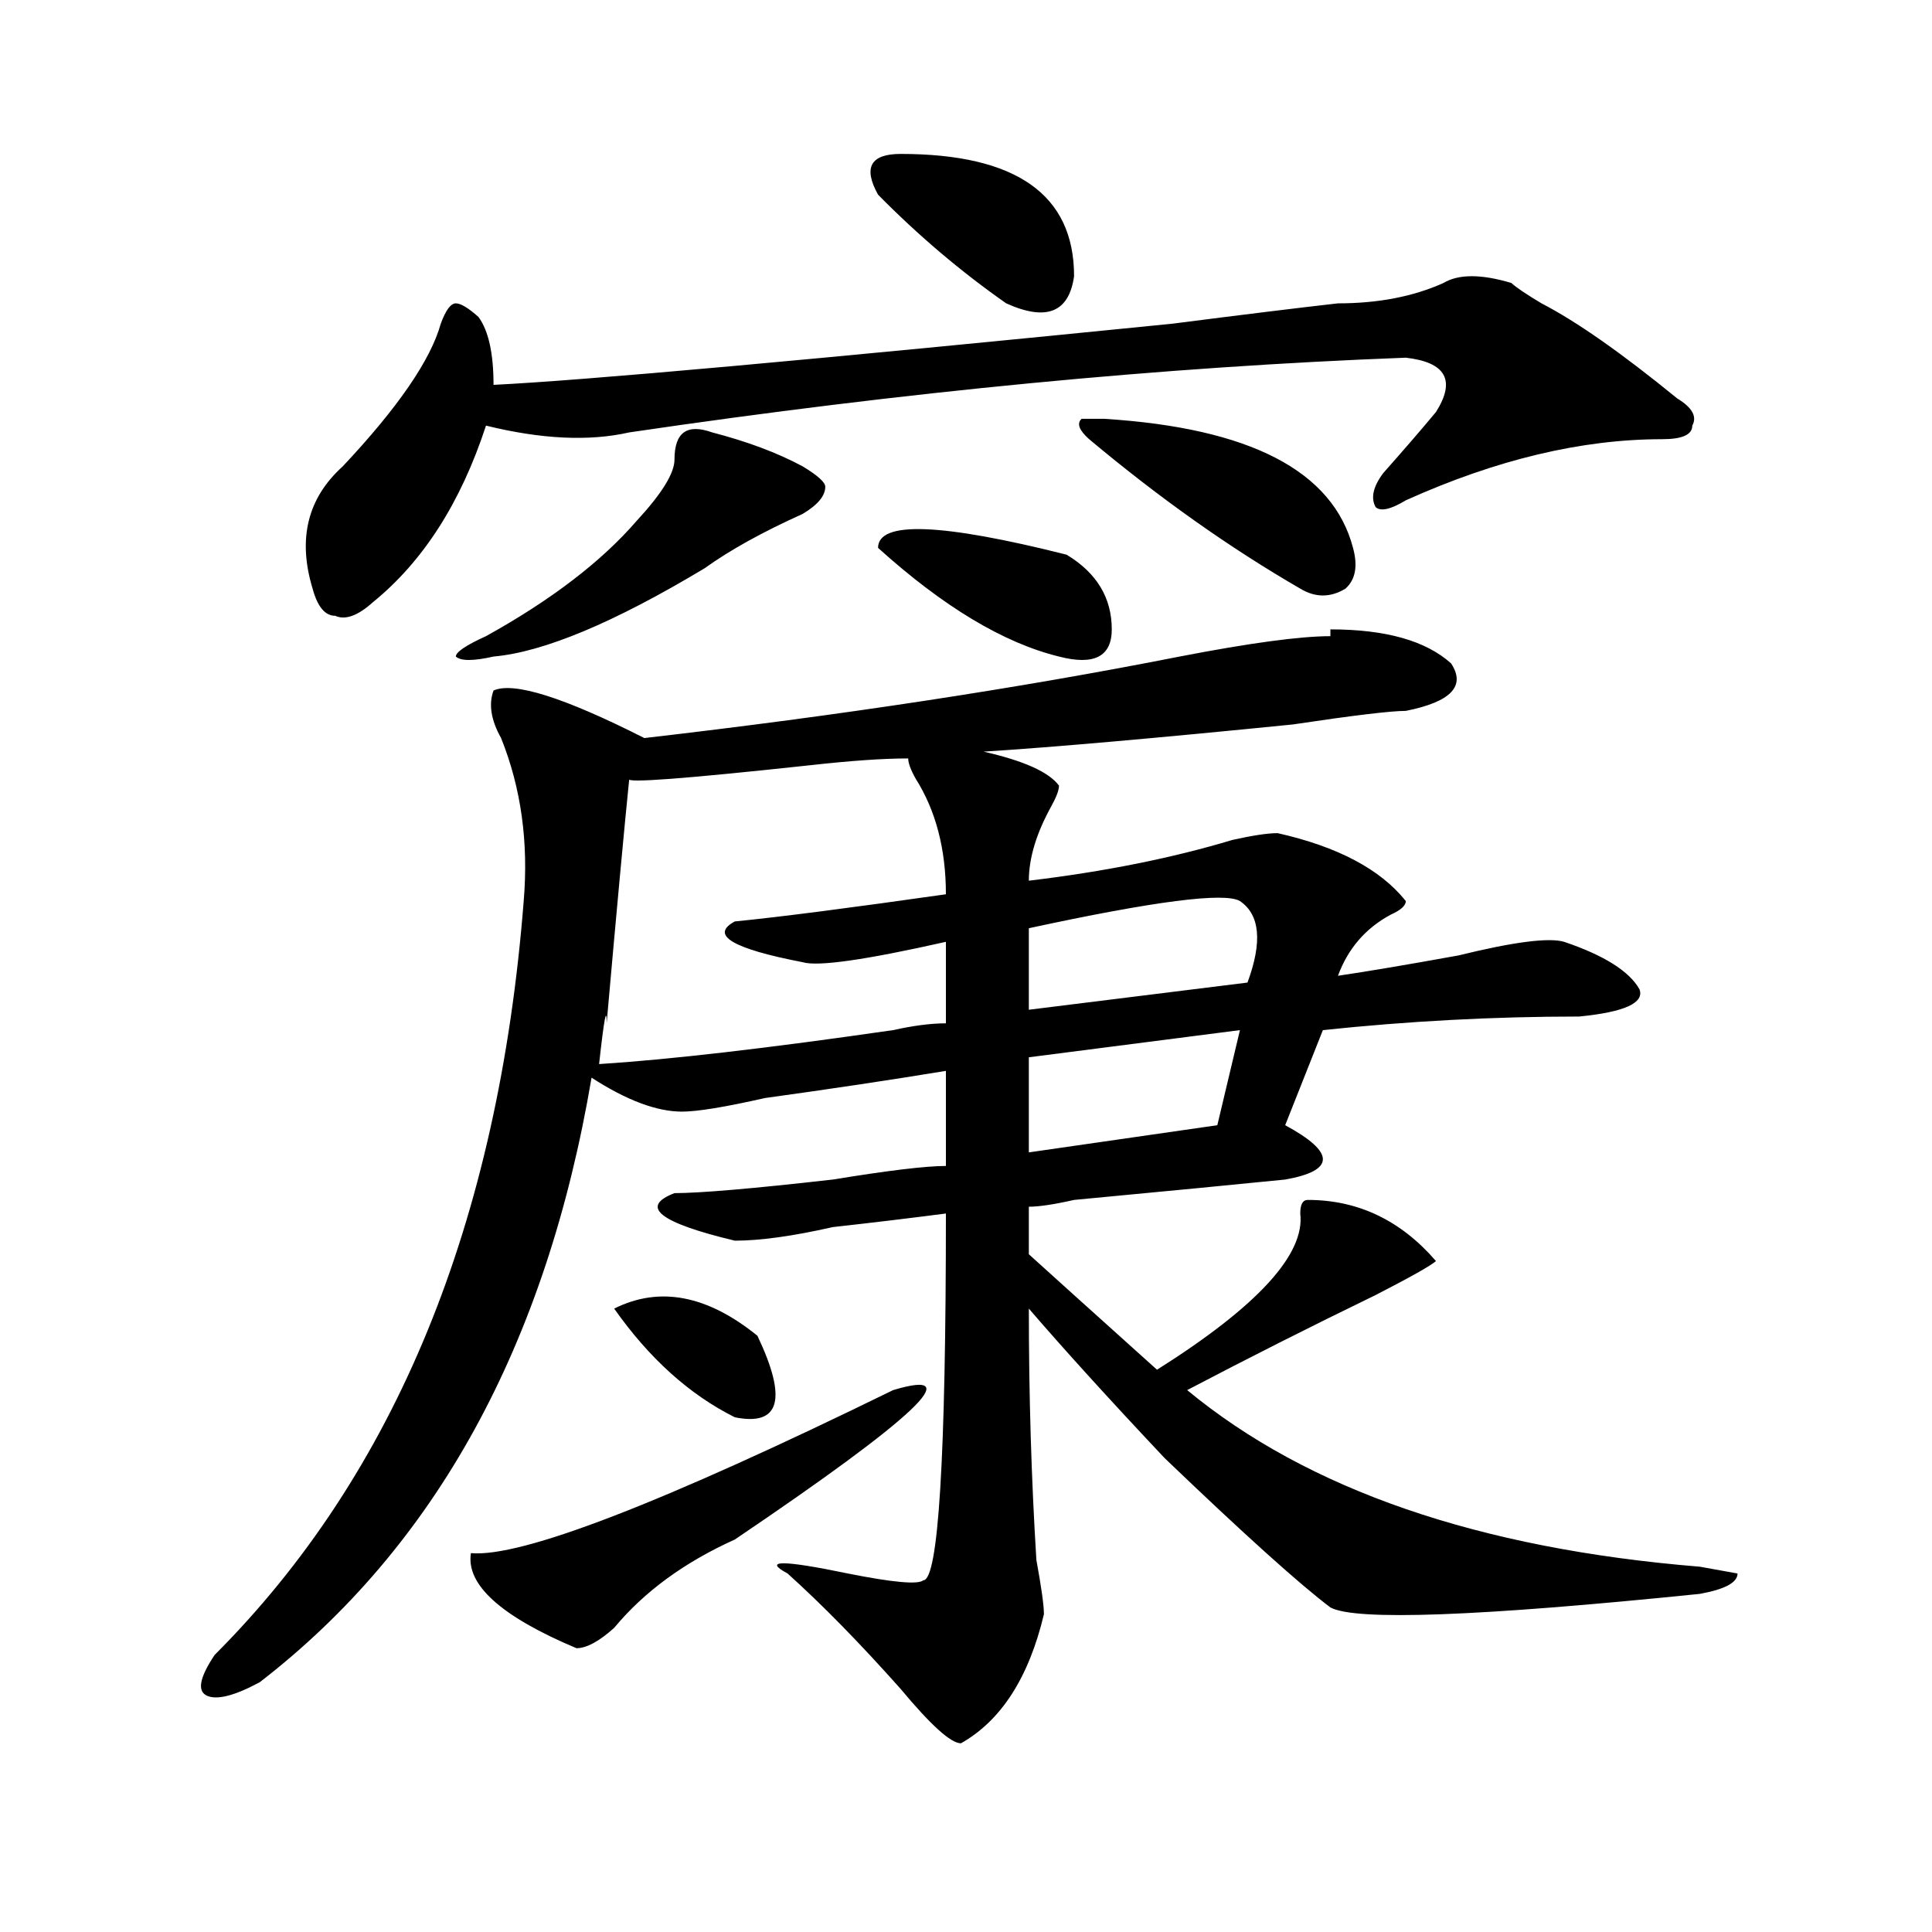 <?xml version="1.0" encoding="utf-8"?>
<!-- Generator: Adobe Illustrator 16.0.0, SVG Export Plug-In . SVG Version: 6.00 Build 0)  -->
<!DOCTYPE svg PUBLIC "-//W3C//DTD SVG 1.1//EN" "http://www.w3.org/Graphics/SVG/1.1/DTD/svg11.dtd">
<svg version="1.1" id="图层_1" xmlns="http://www.w3.org/2000/svg" xmlns:xlink="http://www.w3.org/1999/xlink" x="0px" y="0px"
	 width="1000px" height="1000px" viewBox="0 0 1000 1000" enable-background="new 0 0 1000 1000" xml:space="preserve">
<path d="M688.617,329.281v-3.516c28.597,0,49.389,5.878,62.438,17.578c7.805,11.755,0,19.94-23.414,24.609
	c-7.805,0-27.316,2.362-58.535,7.031c-70.242,7.031-123.595,11.755-159.996,14.063c20.792,4.724,33.779,10.547,39.023,17.578
	c0,2.362-1.342,5.878-3.902,10.547c-7.805,14.063-11.707,26.971-11.707,38.672c39.023-4.669,74.145-11.7,105.363-21.094
	c10.365-2.307,18.17-3.516,23.414-3.516c31.219,7.031,53.291,18.787,66.34,35.156c0,2.362-2.622,4.724-7.805,7.031
	c-13.049,7.031-22.134,17.578-27.316,31.641c15.609-2.307,36.401-5.823,62.438-10.547c28.597-7.031,46.828-9.338,54.633-7.031
	c20.792,7.031,33.779,15.271,39.023,24.609c2.561,7.031-7.805,11.755-31.219,14.063c-44.268,0-88.474,2.362-132.68,7.031
	l-19.512,49.219c12.987,7.031,19.512,12.909,19.512,17.578c0,4.724-6.524,8.24-19.512,10.547
	c-23.414,2.362-59.877,5.878-109.266,10.547c-10.427,2.362-18.231,3.516-23.414,3.516v24.609
	c10.365,9.393,32.499,29.333,66.34,59.766c52.011-32.794,76.705-59.766,74.145-80.859c0-4.669,1.28-7.031,3.902-7.031
	c25.975,0,48.108,10.547,66.34,31.641c-2.622,2.362-13.049,8.24-31.219,17.578c-33.841,16.425-66.34,32.849-97.559,49.219
	c62.438,51.581,150.85,82.068,265.359,91.406l19.512,3.516c0,4.669-6.524,8.185-19.512,10.547
	c-114.51,11.7-178.228,14.063-191.215,7.031c-15.609-11.755-44.268-37.463-85.852-77.344c-28.658-30.432-52.072-56.25-70.242-77.344
	c0,44.55,1.28,87.891,3.902,130.078c2.561,14.063,3.902,23.401,3.902,28.125c-7.805,32.794-22.134,55.042-42.926,66.797
	c-5.244,0-15.609-9.393-31.219-28.125c-20.854-23.456-40.365-43.396-58.535-59.766c-13.049-7.031-2.622-7.031,31.219,0
	c23.414,4.669,36.401,5.823,39.023,3.516c7.805,0,11.707-63.281,11.707-189.844c-18.231,2.362-37.743,4.724-58.535,7.031
	c-20.854,4.724-37.743,7.031-50.73,7.031c-39.023-9.338-49.45-17.578-31.219-24.609c12.987,0,40.304-2.307,81.949-7.031
	c28.597-4.669,48.108-7.031,58.535-7.031v-49.219c-28.658,4.724-59.877,9.393-93.656,14.063
	c-20.854,4.724-35.121,7.031-42.926,7.031c-13.049,0-28.658-5.823-46.828-17.578c-23.414,138.318-80.669,242.578-171.703,312.891
	c-13.049,7.031-22.134,9.338-27.316,7.031c-5.244-2.362-3.902-9.393,3.902-21.094c93.656-93.713,146.947-223.792,159.996-390.234
	c2.561-30.432-1.342-58.557-11.707-84.375c-5.244-9.338-6.524-17.578-3.902-24.609c10.365-4.669,36.401,3.516,78.047,24.609
	c101.461-11.7,193.775-25.763,277.066-42.188C646.972,332.797,673.008,329.281,688.617,329.281z M747.152,146.469
	c7.805-4.669,19.512-4.669,35.121,0c2.561,2.362,7.805,5.878,15.609,10.547c18.17,9.393,41.584,25.818,70.242,49.219
	c7.805,4.724,10.365,9.393,7.805,14.063c0,4.724-5.244,7.031-15.609,7.031c-41.646,0-85.852,10.547-132.68,31.641
	c-7.805,4.724-13.049,5.878-15.609,3.516c-2.622-4.669-1.342-10.547,3.902-17.578c10.365-11.7,19.512-22.247,27.316-31.641
	c10.365-16.37,5.183-25.763-15.609-28.125c-124.875,4.724-258.896,17.578-401.941,38.672c-20.854,4.724-45.548,3.516-74.145-3.516
	c-13.049,39.88-32.561,70.313-58.535,91.406c-7.805,7.031-14.329,9.393-19.512,7.031c-5.244,0-9.146-4.669-11.707-14.063
	c-7.805-25.763-2.622-46.857,15.609-63.281c28.597-30.432,45.486-55.042,50.73-73.828c2.561-7.031,5.183-10.547,7.805-10.547
	c2.561,0,6.463,2.362,11.707,7.031c5.183,7.031,7.805,18.787,7.805,35.156c46.828-2.307,163.898-12.854,351.211-31.641
	c36.401-4.669,64.998-8.185,85.852-10.547C713.312,157.015,731.543,153.5,747.152,146.469z M368.625,223.812
	c18.17,4.724,33.779,10.547,46.828,17.578c7.805,4.724,11.707,8.24,11.707,10.547c0,4.724-3.902,9.393-11.707,14.063
	c-20.854,9.393-37.743,18.787-50.73,28.125c-46.828,28.125-83.291,43.396-109.266,45.703c-10.427,2.362-16.951,2.362-19.512,0
	c0-2.307,5.183-5.823,15.609-10.547c33.779-18.732,59.815-38.672,78.047-59.766c12.987-14.063,19.512-24.609,19.512-31.641
	C349.113,223.812,355.576,219.143,368.625,223.812z M462.281,719.515c39.023-11.7,11.707,14.063-81.949,77.344
	c-26.036,11.755-46.828,26.917-62.438,45.703c-7.805,7.031-14.329,10.547-19.512,10.547c-39.023-16.425-57.255-32.849-54.633-49.219
	C269.725,806.252,342.589,778.127,462.281,719.515z M470.086,392.562c-13.049,0-29.938,1.208-50.73,3.516
	c-65.06,7.031-96.278,9.393-93.656,7.031c-2.622,25.818-6.524,68.005-11.707,126.563c0-9.338-1.342-2.307-3.902,21.094
	c36.401-2.307,87.132-8.185,152.191-17.578c10.365-2.307,19.512-3.516,27.316-3.516v-42.188
	c-41.646,9.393-66.34,12.909-74.145,10.547c-36.463-7.031-48.17-14.063-35.121-21.094c23.414-2.307,59.815-7.031,109.266-14.063
	c0-23.401-5.244-43.341-15.609-59.766C471.366,398.44,470.086,394.924,470.086,392.562z M317.895,677.328
	c23.414-11.7,48.108-7.031,74.145,14.063c15.609,32.849,11.707,46.912-11.707,42.188
	C356.918,721.877,336.064,703.146,317.895,677.328z M466.184,79.672c59.815,0,89.754,21.094,89.754,63.281
	c-2.622,18.787-14.329,23.456-35.121,14.063c-23.414-16.37-45.548-35.156-66.34-56.25C446.672,86.703,450.574,79.672,466.184,79.672
	z M454.477,283.578c0-14.063,32.499-12.854,97.559,3.516c15.609,9.393,23.414,22.302,23.414,38.672
	c0,14.063-9.146,18.787-27.316,14.063C519.475,332.797,488.256,314.065,454.477,283.578z M641.789,466.39
	c-7.805-4.669-44.268,0-109.266,14.063v42.188l113.168-14.063C653.496,487.484,652.154,473.422,641.789,466.39z M641.789,533.187
	L532.523,547.25v49.219l97.559-14.063L641.789,533.187z M571.547,216.781c75.425,4.724,118.351,26.971,128.777,66.797
	c2.561,9.393,1.28,16.425-3.902,21.094c-7.805,4.724-15.609,4.724-23.414,0c-36.463-21.094-72.864-46.857-109.266-77.344
	c-5.244-4.669-6.524-8.185-3.902-10.547H571.547z"/>
</svg>
